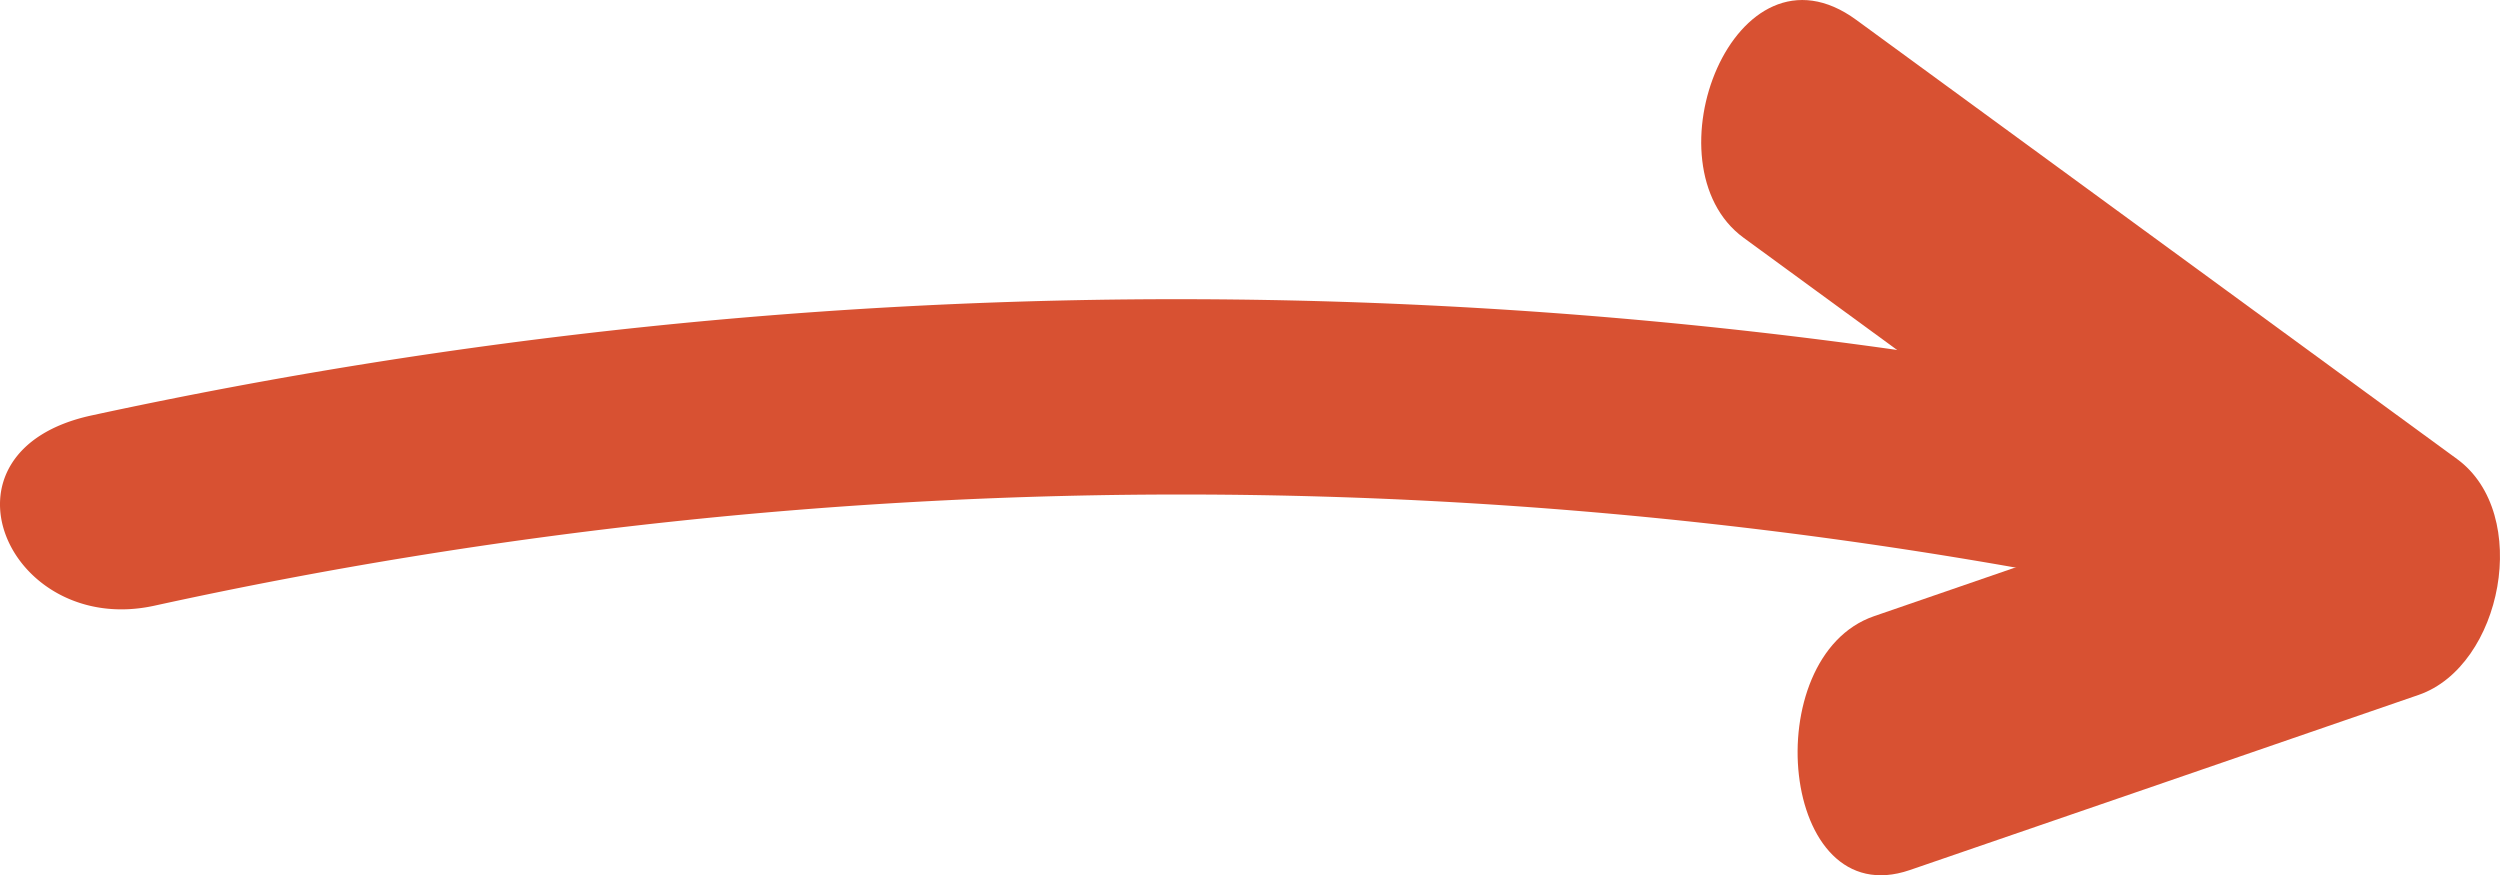 <svg xmlns="http://www.w3.org/2000/svg" width="72.077" height="25.234" viewBox="0 0 72.077 25.234"><g id="Group_85" data-name="Group 85" transform="translate(-1701.35 -1751.005)"><g id="Group_82" data-name="Group 82"><g id="Group_81" data-name="Group 81"><path id="Path_62" data-name="Path 62" d="M1705.79,1768.47a138.343,138.343,0,0,1,59.87.14c4.14.93,7-4.27,2.19-5.35a147.87,147.87,0,0,0-63.85-.28c-4.79,1.03-2.41,6.4,1.79,5.49Z" fill="#d85132"></path></g></g><g id="Group_84" data-name="Group 84"><g id="Group_83" data-name="Group 83"><path id="Path_63" data-name="Path 63" d="M1756.41,1776.09q7.335-2.52,14.67-5.05c2.41-.83,3.27-5.22,1.11-6.8q-8.655-6.33-17.32-12.66c-3.51-2.57-6.11,4.19-3.25,6.28q8.655,6.33,17.32,12.66c.37-2.27.74-4.53,1.11-6.8q-7.335,2.52-14.67,5.05c-3.39,1.17-2.73,8.61,1.03,7.32Z" fill="#d85132"></path></g></g></g></svg>